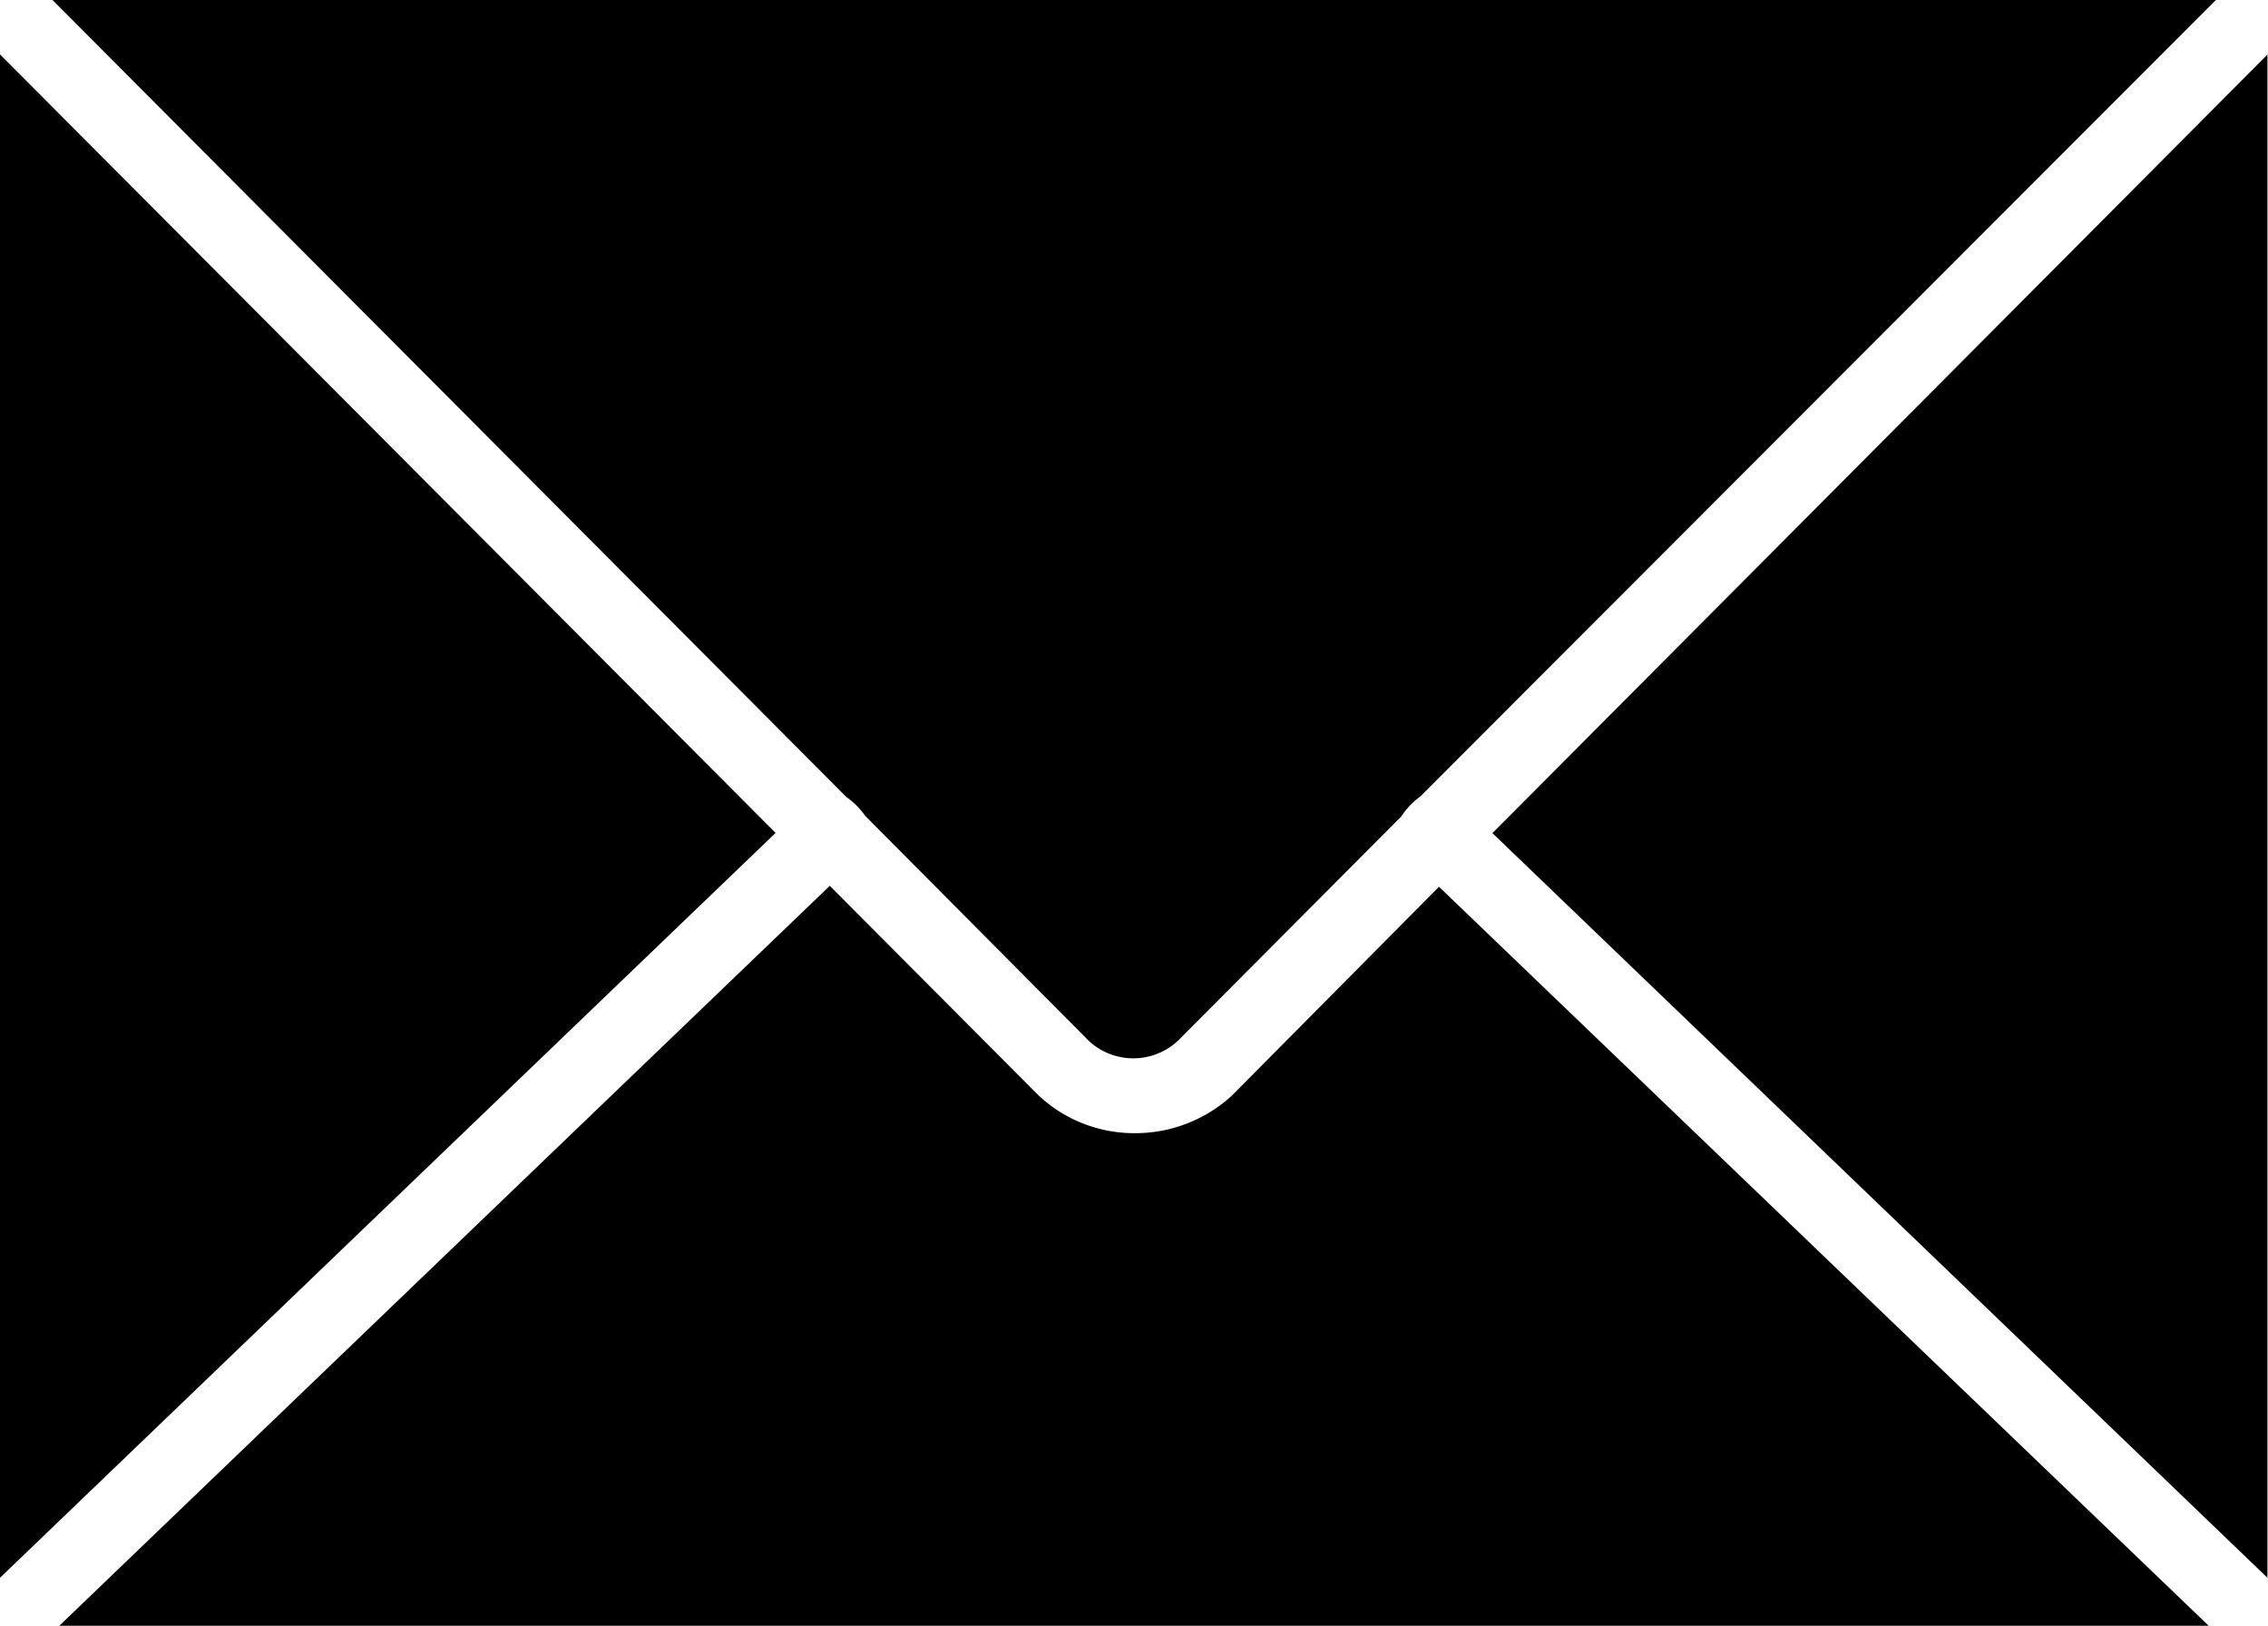 <svg xmlns="http://www.w3.org/2000/svg" width="12.051" height="8.637" viewBox="0 0 12.051 8.637"><path d="M43.6,18.036V9.944L39.482,14.08Z" transform="translate(-31.552 -9.654)"/><path d="M0,9.941v8.093l4.121-3.957Z" transform="translate(0 -9.652)"/><path d="M1.387,8.5l4.218,4.234a.4.4,0,0,1,.1.1l1.193,1.2a.348.348,0,0,0,.469-.005l1.187-1.192a.4.4,0,0,1,.1-.105L12.882,8.5Z" transform="translate(-1.108 -8.5)"/><path d="M8.9,31.954,7.8,33.063a.759.759,0,0,1-.518.2.744.744,0,0,1-.509-.2l-1.11-1.114L1.569,35.88H12.99Z" transform="translate(-1.254 -27.243)"/></svg>